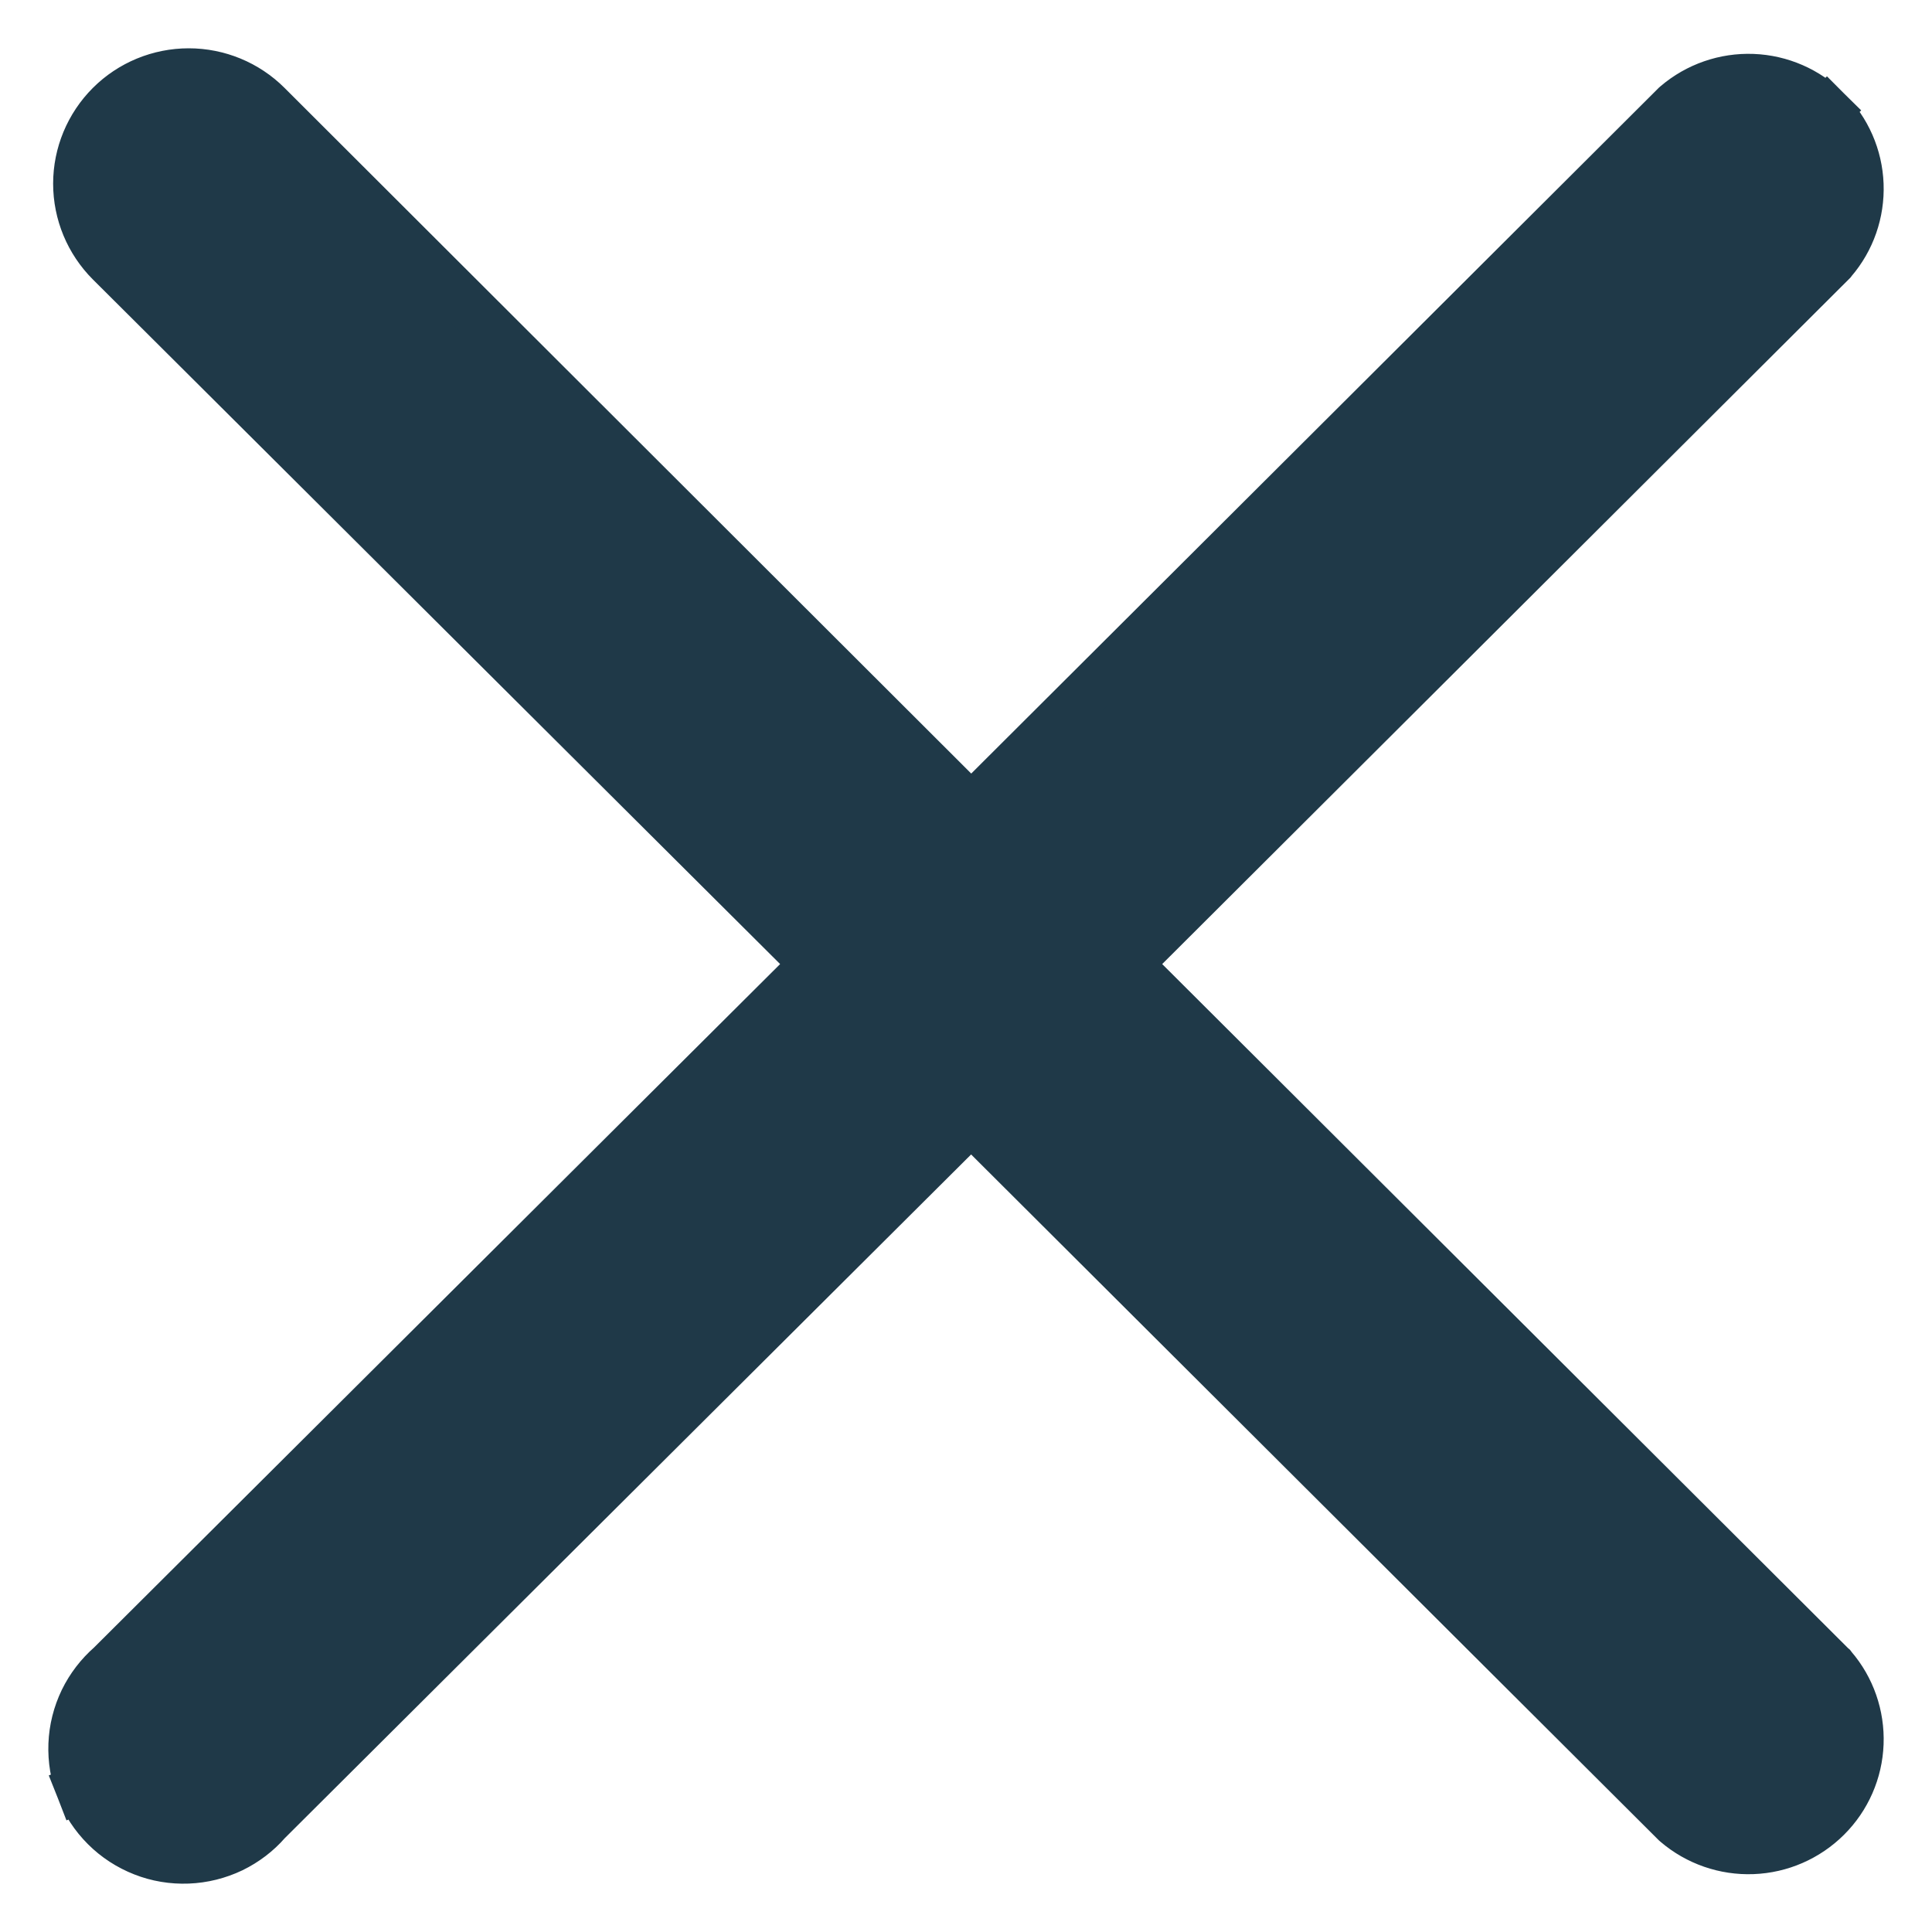 <svg width="20" height="20" viewBox="0 0 20 20" fill="none" xmlns="http://www.w3.org/2000/svg">
<path d="M11.677 9.98L18.96 2.716L18.967 2.709L18.973 2.701C19.162 2.482 19.26 2.199 19.249 1.91C19.238 1.621 19.118 1.347 18.913 1.143L18.736 1.32L18.913 1.143C18.708 0.939 18.434 0.819 18.144 0.808C17.855 0.797 17.572 0.895 17.352 1.083L17.345 1.089L17.338 1.096L10.054 8.361L2.769 1.087L2.769 1.087C2.553 0.871 2.259 0.75 1.954 0.75C1.648 0.75 1.354 0.871 1.138 1.087C0.922 1.303 0.8 1.596 0.8 1.901C0.8 2.207 0.922 2.5 1.138 2.716L1.138 2.716L8.43 9.98L1.145 17.237C1.028 17.339 0.933 17.463 0.865 17.602C0.796 17.745 0.757 17.9 0.751 18.058C0.745 18.216 0.771 18.374 0.829 18.521L1.062 18.43L0.829 18.521C0.887 18.669 0.975 18.802 1.087 18.914C1.199 19.026 1.333 19.113 1.481 19.171C1.628 19.229 1.786 19.255 1.944 19.249C2.103 19.243 2.258 19.204 2.401 19.136C2.54 19.068 2.665 18.974 2.766 18.857L10.053 11.598L17.338 18.863L17.345 18.87L17.352 18.876C17.572 19.064 17.855 19.162 18.144 19.151C18.434 19.14 18.708 19.02 18.913 18.816C19.118 18.612 19.238 18.338 19.249 18.049C19.26 17.76 19.162 17.477 18.973 17.258L18.967 17.25L18.96 17.244L11.677 9.98Z" fill="#1F3948" stroke="#1F3948" stroke-width="0.5"/>
</svg>
